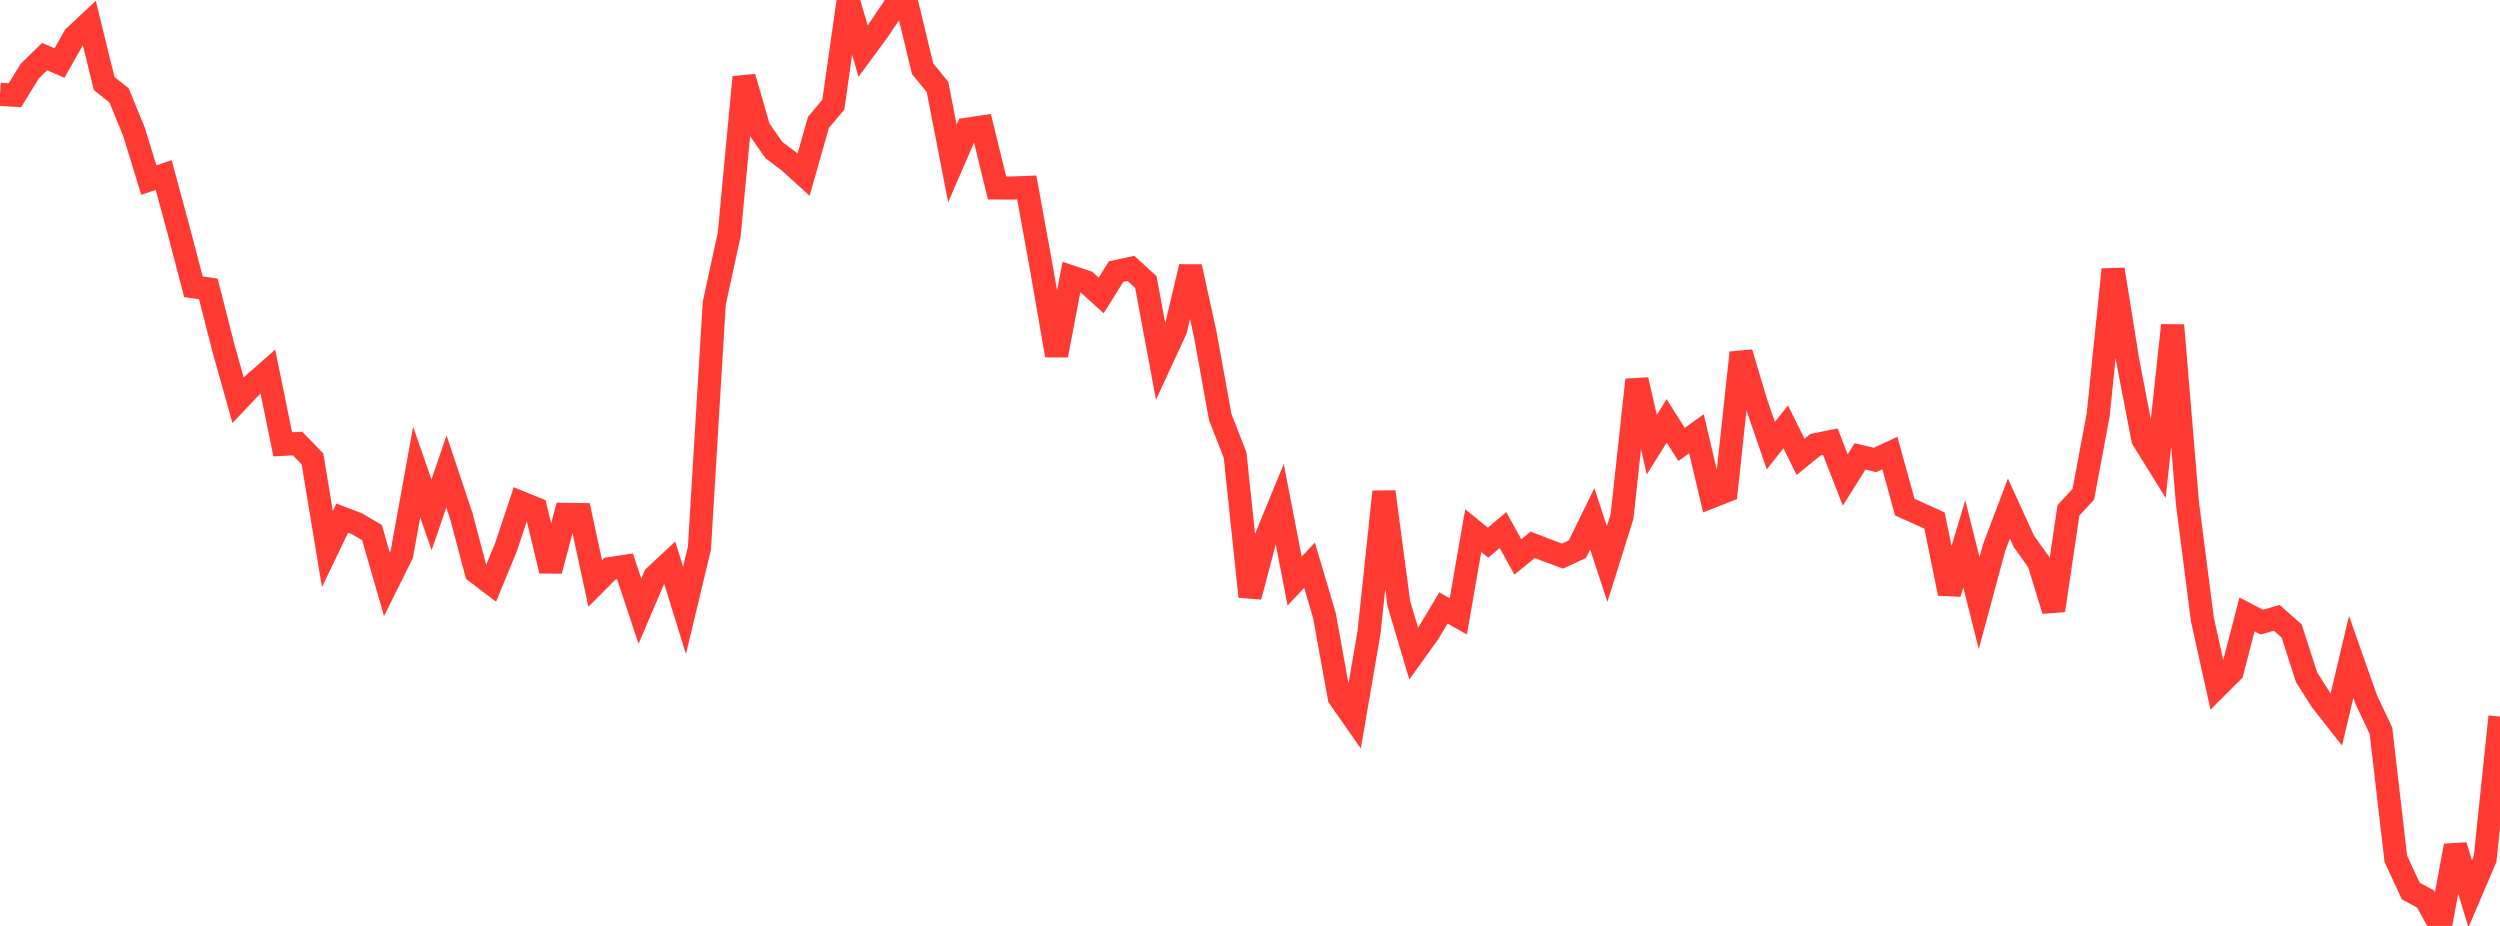 <?xml version="1.0" standalone="no"?>
<!DOCTYPE svg PUBLIC "-//W3C//DTD SVG 1.1//EN" "http://www.w3.org/Graphics/SVG/1.1/DTD/svg11.dtd">

<svg width="135" height="50" viewBox="0 0 135 50" preserveAspectRatio="none" 
  xmlns="http://www.w3.org/2000/svg"
  xmlns:xlink="http://www.w3.org/1999/xlink">


<polyline points="0.0, 5.092 0.804, 5.144 1.607, 3.842 2.411, 3.058 3.214, 3.403 4.018, 1.981 4.821, 1.229 5.625, 4.509 6.429, 5.151 7.232, 7.104 8.036, 9.723 8.839, 9.453 9.643, 12.422 10.446, 15.486 11.25, 15.602 12.054, 18.754 12.857, 21.615 13.661, 20.765 14.464, 20.06 15.268, 23.993 16.071, 23.95 16.875, 24.783 17.679, 29.652 18.482, 27.982 19.286, 28.288 20.089, 28.761 20.893, 31.552 21.696, 29.935 22.5, 25.492 23.304, 27.799 24.107, 25.459 24.911, 27.863 25.714, 30.893 26.518, 31.503 27.321, 29.554 28.125, 27.141 28.929, 27.468 29.732, 30.823 30.536, 27.778 31.339, 27.788 32.143, 31.508 32.946, 30.703 33.75, 30.582 34.554, 33.004 35.357, 31.128 36.161, 30.376 36.964, 32.963 37.768, 29.61 38.571, 16.37 39.375, 12.676 40.179, 4.166 40.982, 6.944 41.786, 8.102 42.589, 8.704 43.393, 9.433 44.196, 6.609 45.0, 5.655 45.804, 0.0 46.607, 2.757 47.411, 1.665 48.214, 0.477 49.018, 0.386 49.821, 3.713 50.625, 4.692 51.429, 8.826 52.232, 6.976 53.036, 6.856 53.839, 10.148 54.643, 10.155 55.446, 10.124 56.25, 14.554 57.054, 19.189 57.857, 14.956 58.661, 15.225 59.464, 15.953 60.268, 14.666 61.071, 14.493 61.875, 15.229 62.679, 19.546 63.482, 17.807 64.286, 14.406 65.089, 18.081 65.893, 22.52 66.696, 24.58 67.5, 32.217 68.304, 29.175 69.107, 27.222 69.911, 31.377 70.714, 30.519 71.518, 33.232 72.321, 37.668 73.125, 38.817 73.929, 34.141 74.732, 26.554 75.536, 32.59 76.339, 35.292 77.143, 34.172 77.946, 32.832 78.75, 33.284 79.554, 28.654 80.357, 29.304 81.161, 28.622 81.964, 30.073 82.768, 29.42 83.571, 29.731 84.375, 30.027 85.179, 29.657 85.982, 28.017 86.786, 30.458 87.589, 27.895 88.393, 20.512 89.196, 24.012 90.0, 22.728 90.804, 24.001 91.607, 23.423 92.411, 26.826 93.214, 26.509 94.018, 19.047 94.821, 21.73 95.625, 24.064 96.429, 23.052 97.232, 24.67 98.036, 24.016 98.839, 23.852 99.643, 25.922 100.446, 24.643 101.25, 24.838 102.054, 24.464 102.857, 27.383 103.661, 27.746 104.464, 28.108 105.268, 32.048 106.071, 29.369 106.875, 32.57 107.679, 29.583 108.482, 27.46 109.286, 29.226 110.089, 30.354 110.893, 32.964 111.696, 27.558 112.5, 26.688 113.304, 22.388 114.107, 14.551 114.911, 19.542 115.714, 23.714 116.518, 25.013 117.321, 17.566 118.125, 27.189 118.929, 33.452 119.732, 37.074 120.536, 36.271 121.339, 33.18 122.143, 33.595 122.946, 33.363 123.75, 34.072 124.554, 36.571 125.357, 37.836 126.161, 38.858 126.964, 35.471 127.768, 37.755 128.571, 39.461 129.375, 46.376 130.179, 48.112 130.982, 48.55 131.786, 50.0 132.589, 45.669 133.393, 48.264 134.196, 46.382 135.0, 38.696" fill="none" stroke="#ff3a33" stroke-width="1.25"/>

</svg>